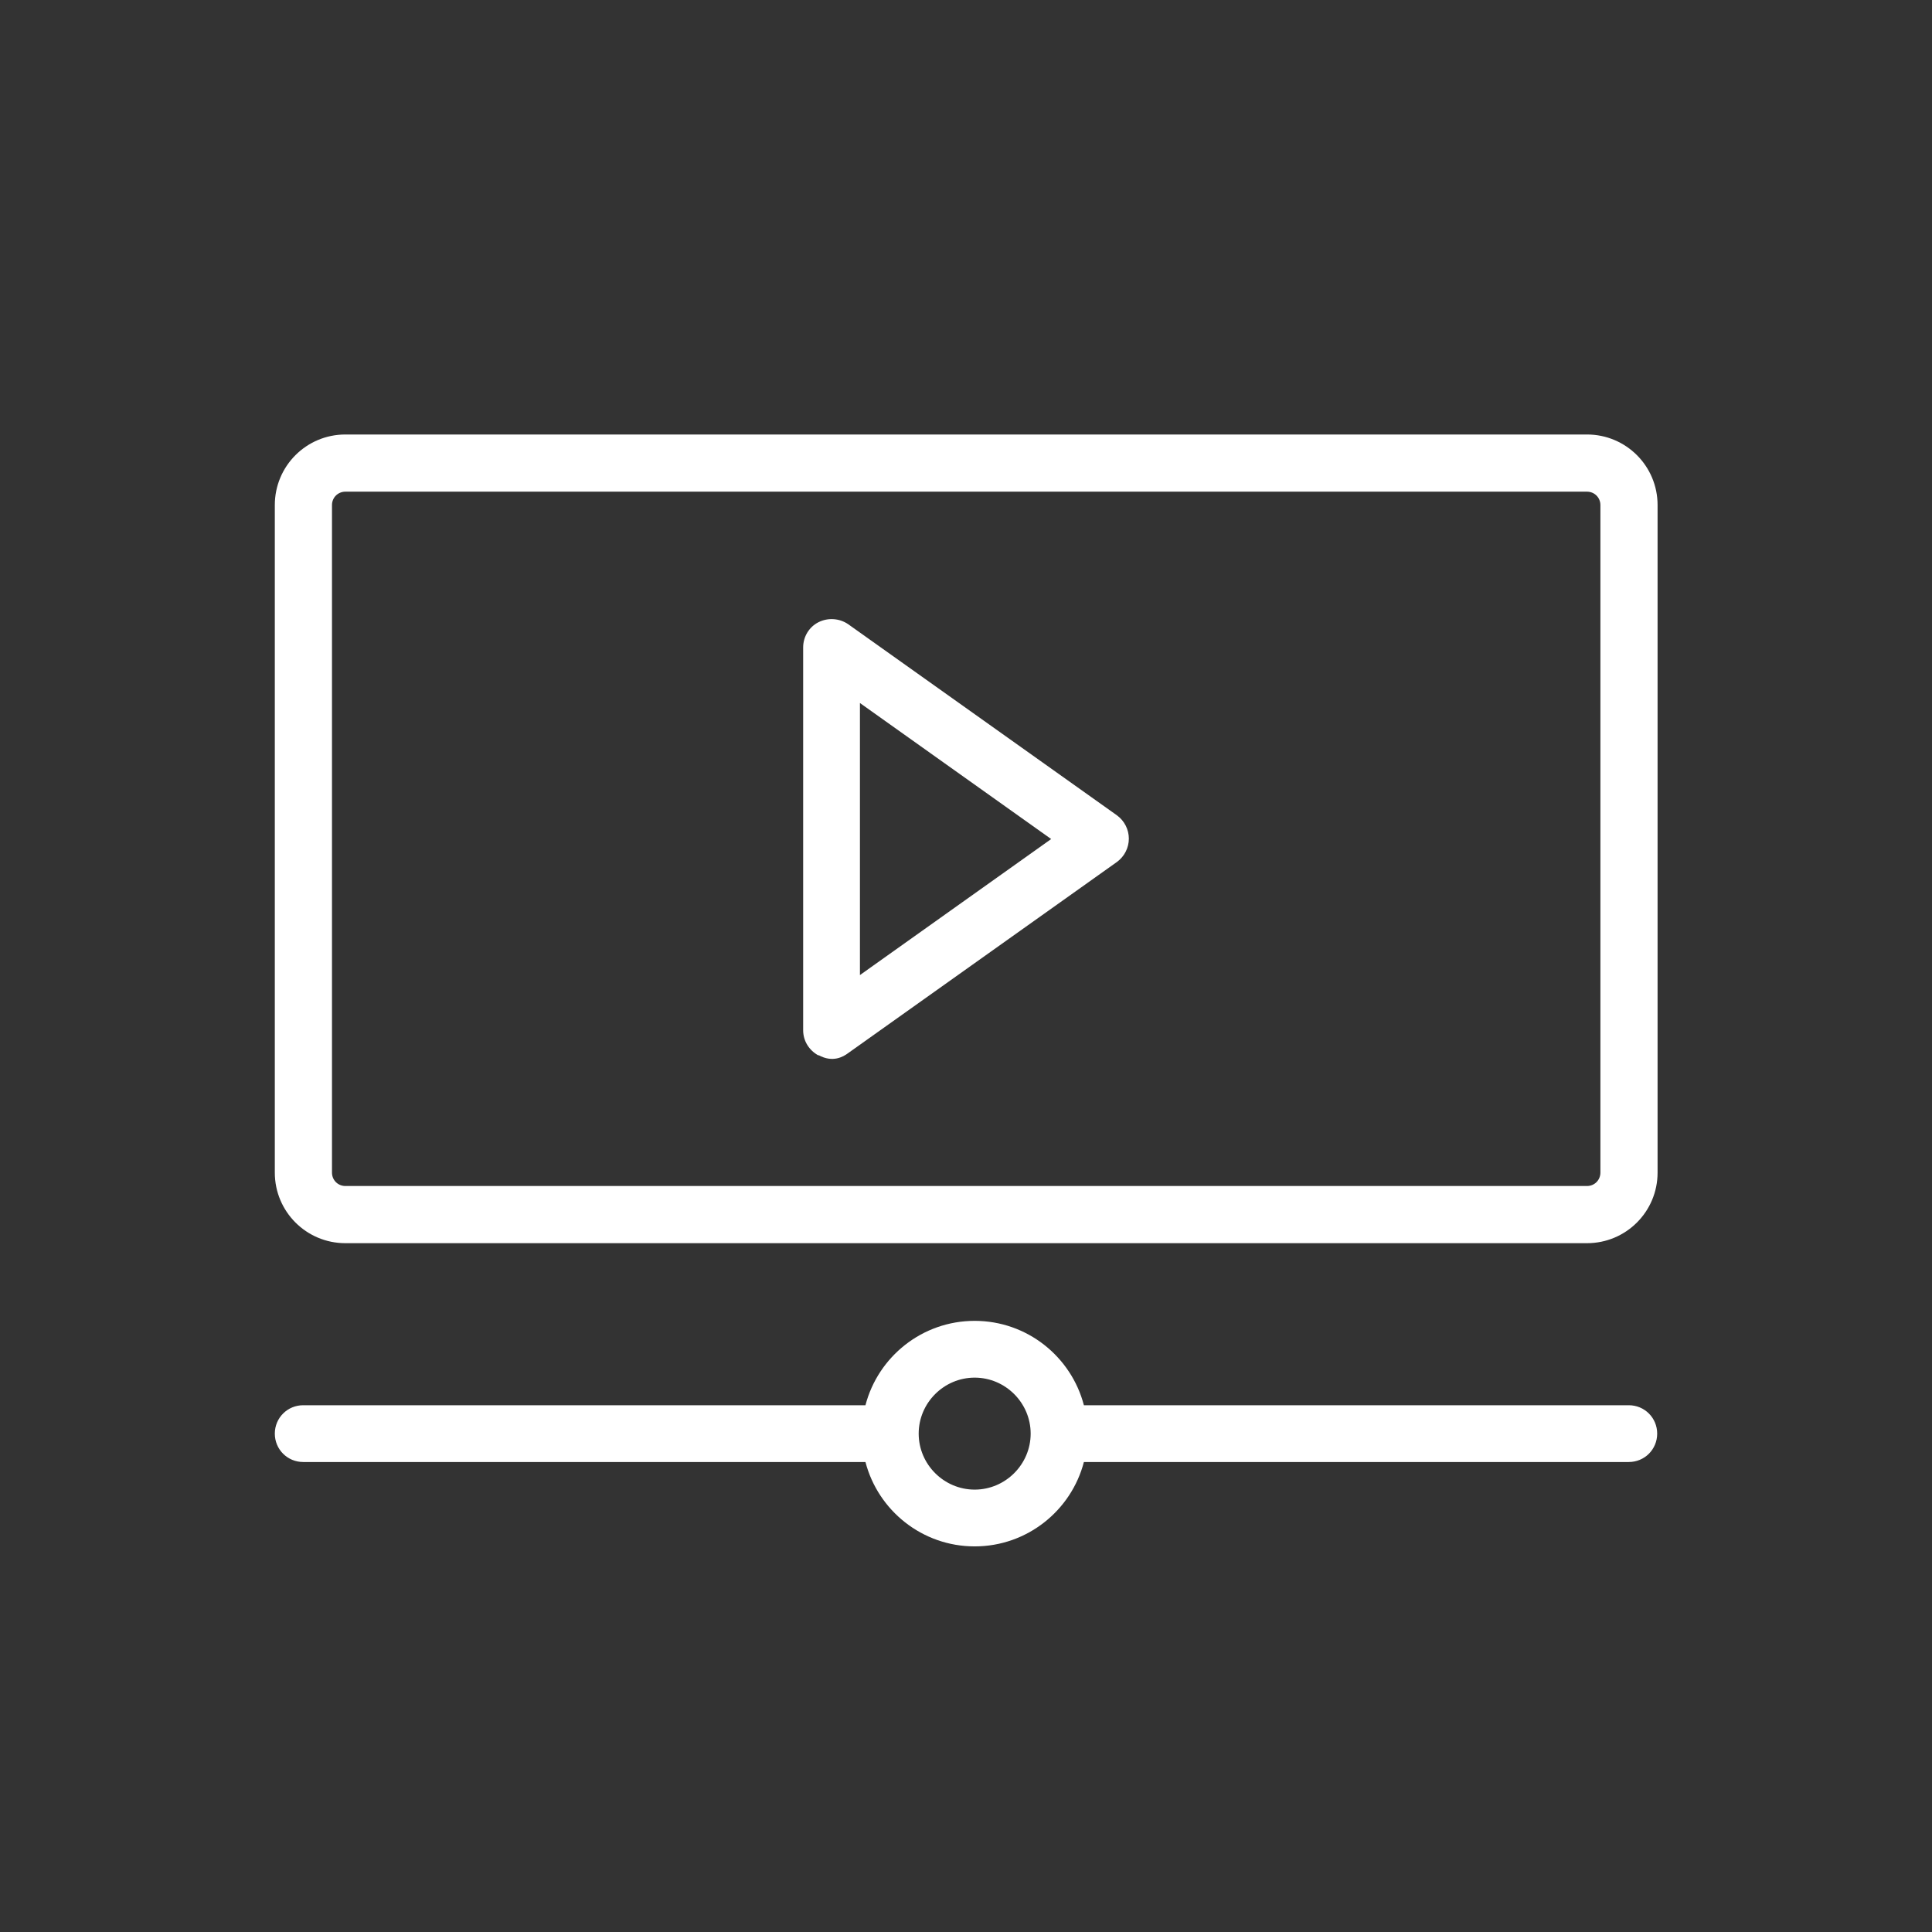 <?xml version="1.0" encoding="UTF-8"?>
<svg id="Capa_1" xmlns="http://www.w3.org/2000/svg" version="1.1" viewBox="0 0 490 490">
  <rect x="0" y="0" width="490" height="490" fill="#333333" stroke="none"/>
  <!-- Generator: Adobe Illustrator 29.7.1, SVG Export Plug-In . SVG Version: 2.1.1 Build 8)  -->
  <defs>
    <style>
      .st0 {
        fill: #fff;
      }
    </style>
  </defs>
  <path class="st0" d="M402.4,315.3H87.6c-9.9,0-17.9-8-17.9-17.9v-169.3c0-9.9,8-17.9,17.9-17.9h314.9c9.9,0,17.9,8,17.9,17.9v169.3c0,9.9-8,17.9-17.9,17.9ZM87.6,124.7c-1.9,0-3.4,1.5-3.4,3.4v169.3c0,1.9,1.5,3.4,3.4,3.4h314.9c1.9,0,3.4-1.5,3.4-3.4v-169.3c0-1.9-1.5-3.4-3.4-3.4H87.6Z"/>
  <path class="st0" d="M207.6,267.7c-2.4-1.3-3.9-3.7-3.9-6.4v-97.1c0-2.7,1.5-5.2,3.9-6.4,2.4-1.2,5.3-1,7.5.5l68.2,48.5c1.9,1.4,3,3.6,3,5.9s-1.1,4.5-3,5.9c0,0-51.2,36.4-68.2,48.5-1.2.9-3.9,2.5-7.5.5ZM218.1,178.3v69l48.5-34.5-48.5-34.5Z"/>
  <path class="st0" d="M413.1,356.4h-138.2c-3.2-12.3-14.4-21.4-27.7-21.4s-24.5,9.1-27.7,21.4H76.9c-4,0-7.2,3.2-7.2,7.2s3.2,7.2,7.2,7.2h142.6c3.2,12.3,14.4,21.4,27.7,21.4s24.5-9.1,27.7-21.4h138.2c4,0,7.2-3.2,7.2-7.2s-3.2-7.2-7.2-7.2ZM247.2,377.8c-7.8,0-14.2-6.4-14.2-14.2s6.4-14.2,14.2-14.2,14.2,6.4,14.2,14.2c0,7.8-6.4,14.2-14.2,14.2Z"/>
</svg>